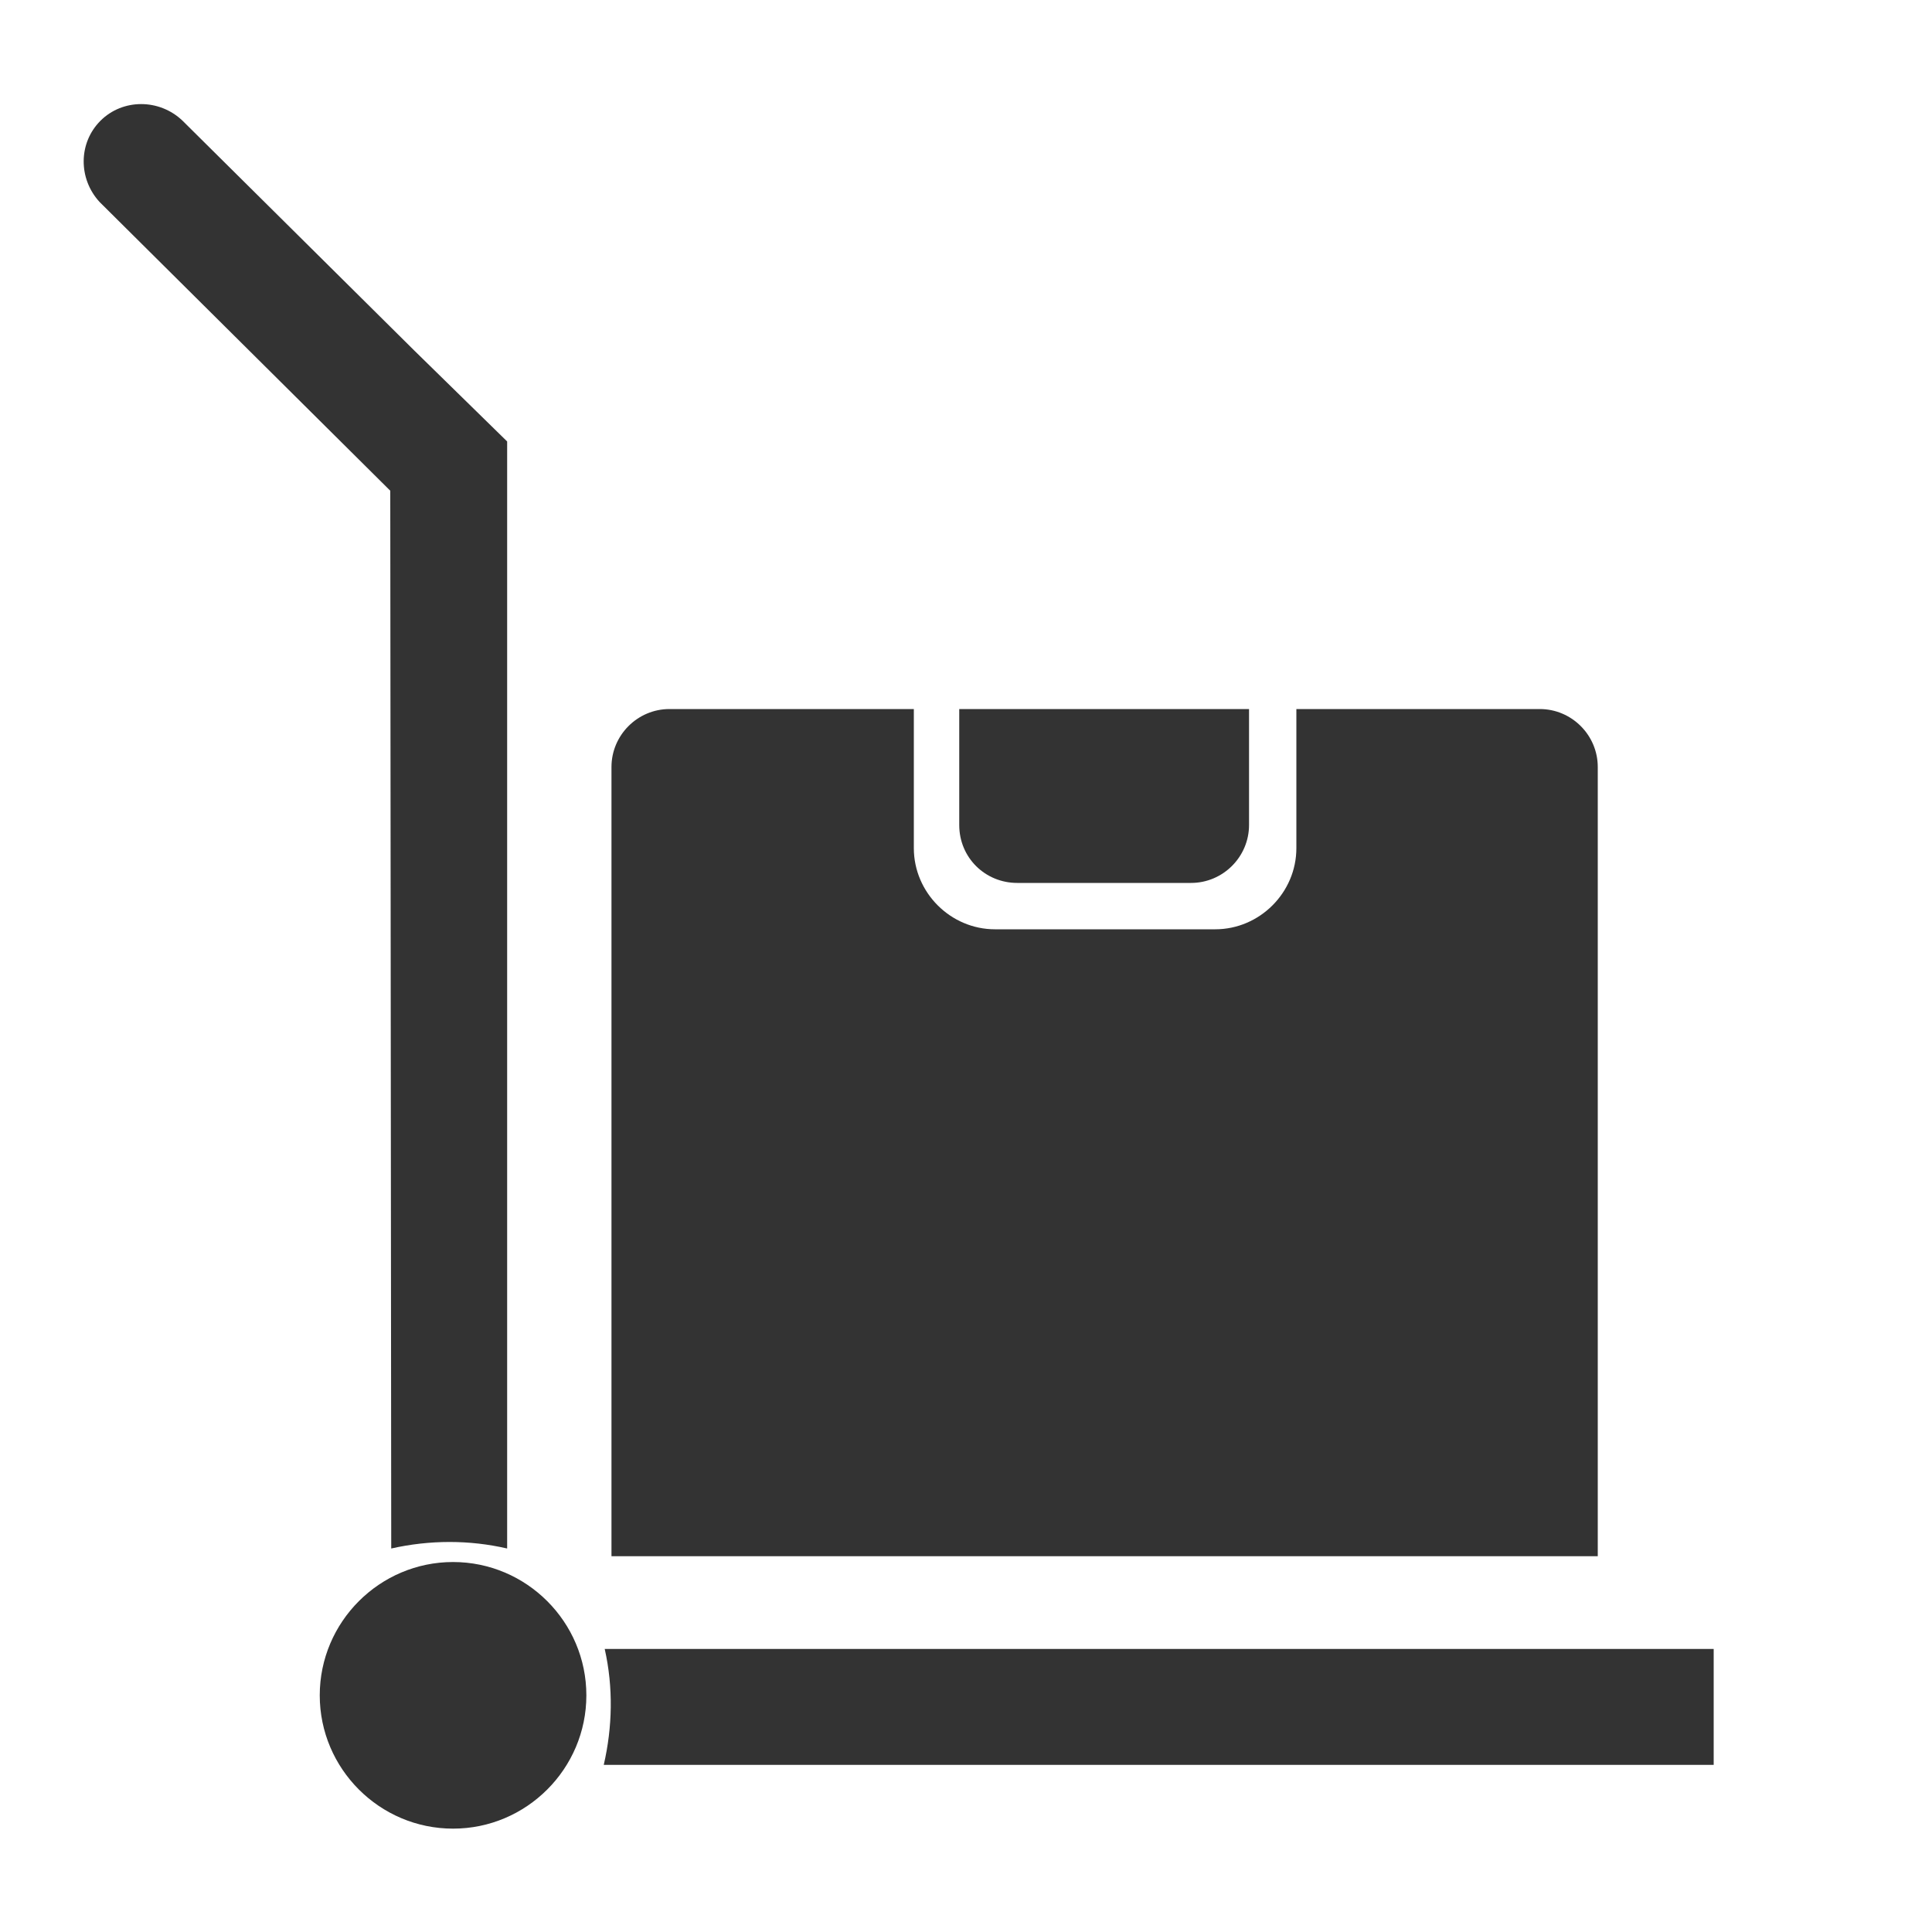 <?xml version="1.0" standalone="no"?><!DOCTYPE svg PUBLIC "-//W3C//DTD SVG 1.1//EN" "http://www.w3.org/Graphics/SVG/1.1/DTD/svg11.dtd"><svg t="1596092446066" class="icon" viewBox="0 0 1024 1024" version="1.1" xmlns="http://www.w3.org/2000/svg" p-id="34209" xmlns:xlink="http://www.w3.org/1999/xlink" width="64" height="64"><defs><style type="text/css"></style></defs><path d="M539.136 467.968h92.16c16.896 0 30.72-13.824 30.72-30.72v-61.44h-153.6v61.44c0 17.408 13.824 30.72 30.72 30.72zM320.512 873.984c4.608 20.48 4.096 41.472-0.512 61.44h588.288v-61.44H320.512zM207.36 820.736c20.48-4.608 41.472-4.608 61.44 0V233.984l-49.152-48.128-122.88-121.856c-12.288-11.776-31.744-11.776-43.52 0s-11.776 30.72-0.512 43.008l0.512 0.512 153.6 152.576 0.512 560.64zM240.128 827.904c-38.912 0-70.656 31.744-70.656 70.656 0 38.912 31.744 70.656 70.656 70.656s70.656-31.744 70.656-70.656c0-38.912-31.744-70.656-70.656-70.656z" fill="#333333" p-id="34210"></path><path d="M816.128 375.808h-129.024v73.728c0 23.552-19.456 43.008-43.008 43.008H527.36c-23.552 0-43.008-19.456-43.008-43.008V375.808H354.816c-16.896 0-30.72 13.824-30.72 30.72v418.304h522.752V406.528c0-16.896-13.824-30.72-30.72-30.72z" fill="#333333" p-id="34211"></path></svg>